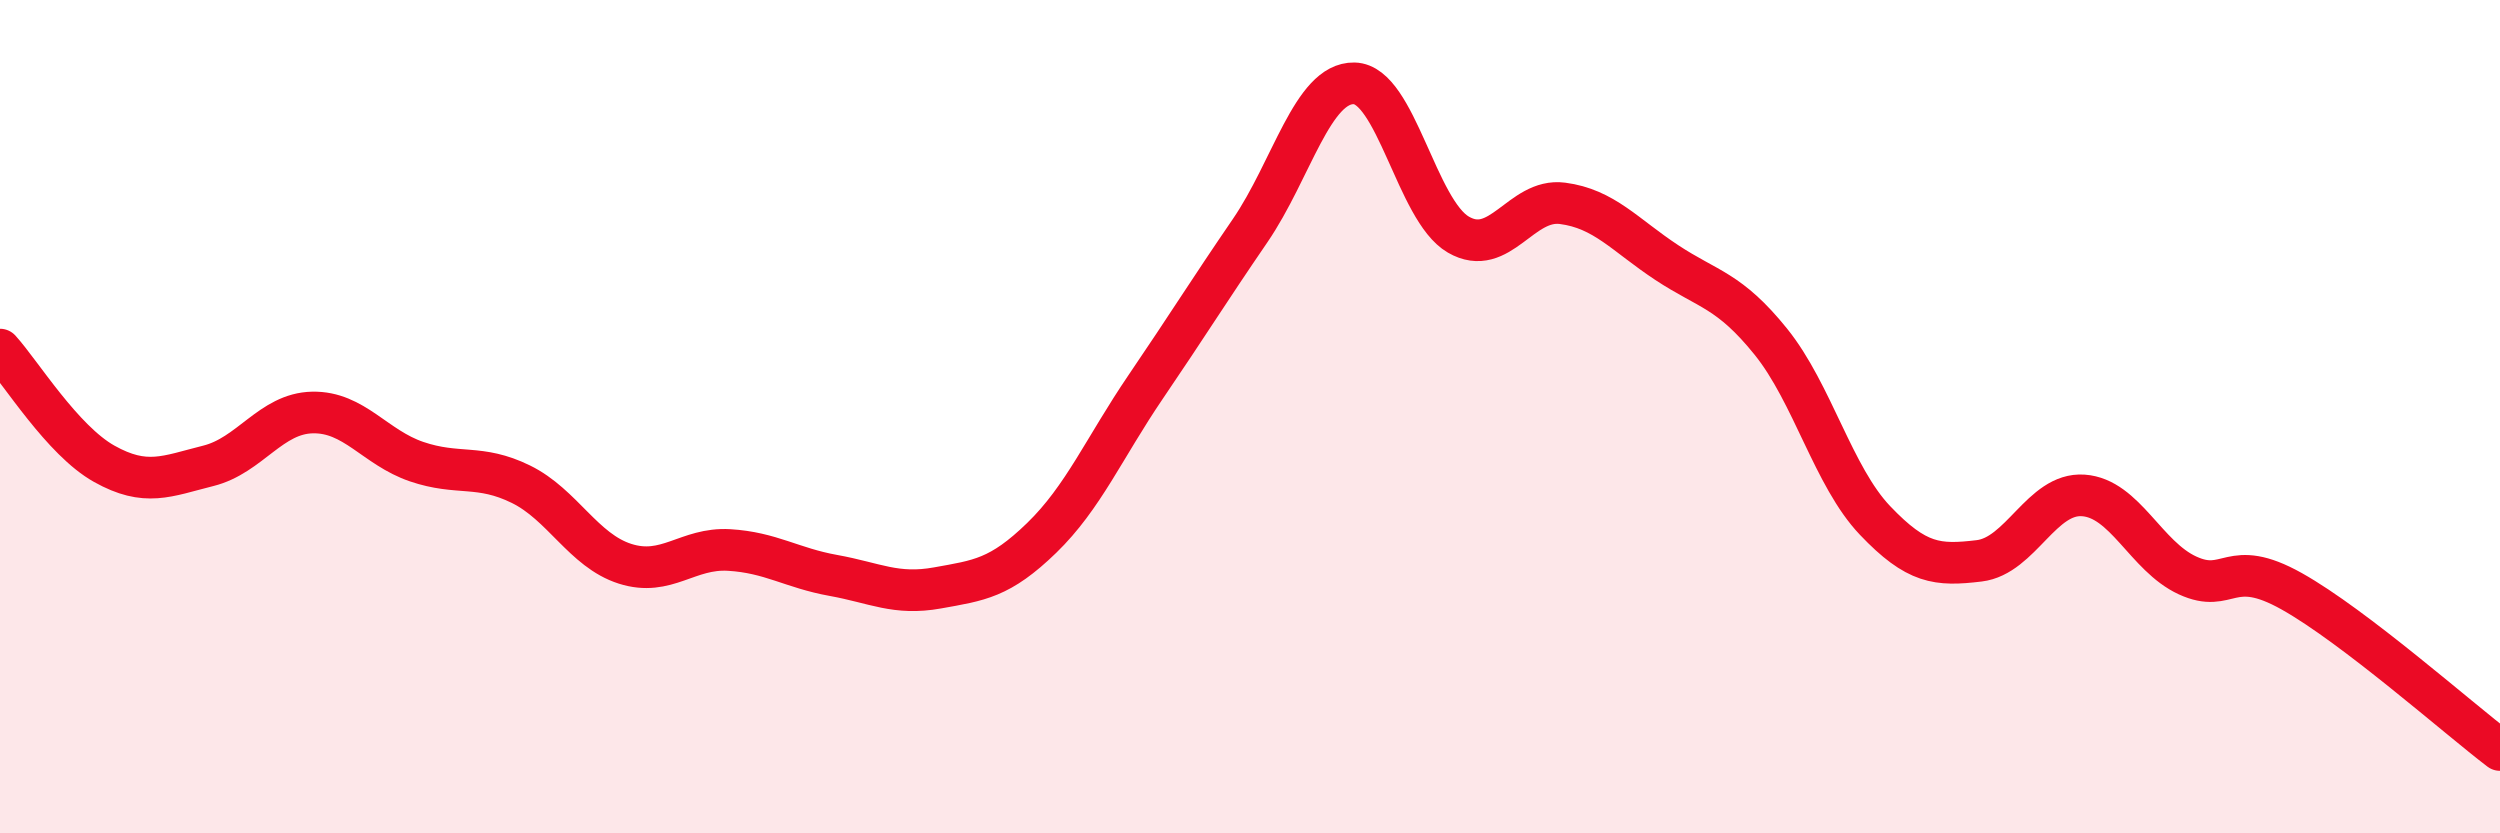 
    <svg width="60" height="20" viewBox="0 0 60 20" xmlns="http://www.w3.org/2000/svg">
      <path
        d="M 0,8.39 C 0.5,8.94 1.5,10.57 2.5,11.13 C 3.5,11.69 4,11.43 5,11.18 C 6,10.93 6.5,9.92 7.5,9.9 C 8.5,9.88 9,10.74 10,11.08 C 11,11.42 11.5,11.13 12.5,11.62 C 13.5,12.11 14,13.21 15,13.53 C 16,13.85 16.5,13.14 17.5,13.2 C 18.5,13.26 19,13.63 20,13.81 C 21,13.99 21.5,14.29 22.5,14.11 C 23.5,13.93 24,13.88 25,12.91 C 26,11.94 26.5,10.75 27.5,9.28 C 28.5,7.81 29,7 30,5.54 C 31,4.08 31.5,1.98 32.5,2 C 33.5,2.02 34,5.05 35,5.63 C 36,6.21 36.5,4.75 37.5,4.88 C 38.5,5.01 39,5.64 40,6.3 C 41,6.96 41.5,6.96 42.5,8.2 C 43.5,9.44 44,11.44 45,12.49 C 46,13.54 46.5,13.58 47.5,13.46 C 48.5,13.34 49,11.82 50,11.89 C 51,11.96 51.5,13.35 52.5,13.81 C 53.5,14.27 53.5,13.35 55,14.19 C 56.5,15.03 59,17.24 60,18L60 20L0 20Z"
        fill="#EB0A25"
        opacity="0.1"
        stroke-linecap="round"
        stroke-linejoin="round"
      />
      <path
        d="M 0,8.39 C 0.5,8.94 1.5,10.57 2.5,11.13 C 3.5,11.69 4,11.43 5,11.18 C 6,10.93 6.5,9.92 7.5,9.9 C 8.5,9.88 9,10.74 10,11.08 C 11,11.42 11.5,11.13 12.5,11.62 C 13.5,12.11 14,13.21 15,13.53 C 16,13.85 16.5,13.14 17.5,13.2 C 18.5,13.26 19,13.63 20,13.81 C 21,13.99 21.5,14.29 22.5,14.11 C 23.5,13.93 24,13.88 25,12.91 C 26,11.94 26.5,10.75 27.5,9.28 C 28.5,7.81 29,7 30,5.54 C 31,4.08 31.5,1.98 32.5,2 C 33.5,2.02 34,5.05 35,5.63 C 36,6.21 36.5,4.75 37.5,4.88 C 38.5,5.01 39,5.64 40,6.3 C 41,6.96 41.5,6.96 42.5,8.2 C 43.5,9.44 44,11.44 45,12.49 C 46,13.54 46.5,13.58 47.5,13.46 C 48.5,13.34 49,11.82 50,11.89 C 51,11.96 51.5,13.35 52.5,13.81 C 53.5,14.27 53.5,13.35 55,14.19 C 56.5,15.03 59,17.24 60,18"
        stroke="#EB0A25"
        stroke-width="1"
        fill="none"
        stroke-linecap="round"
        stroke-linejoin="round"
      />
    </svg>
  